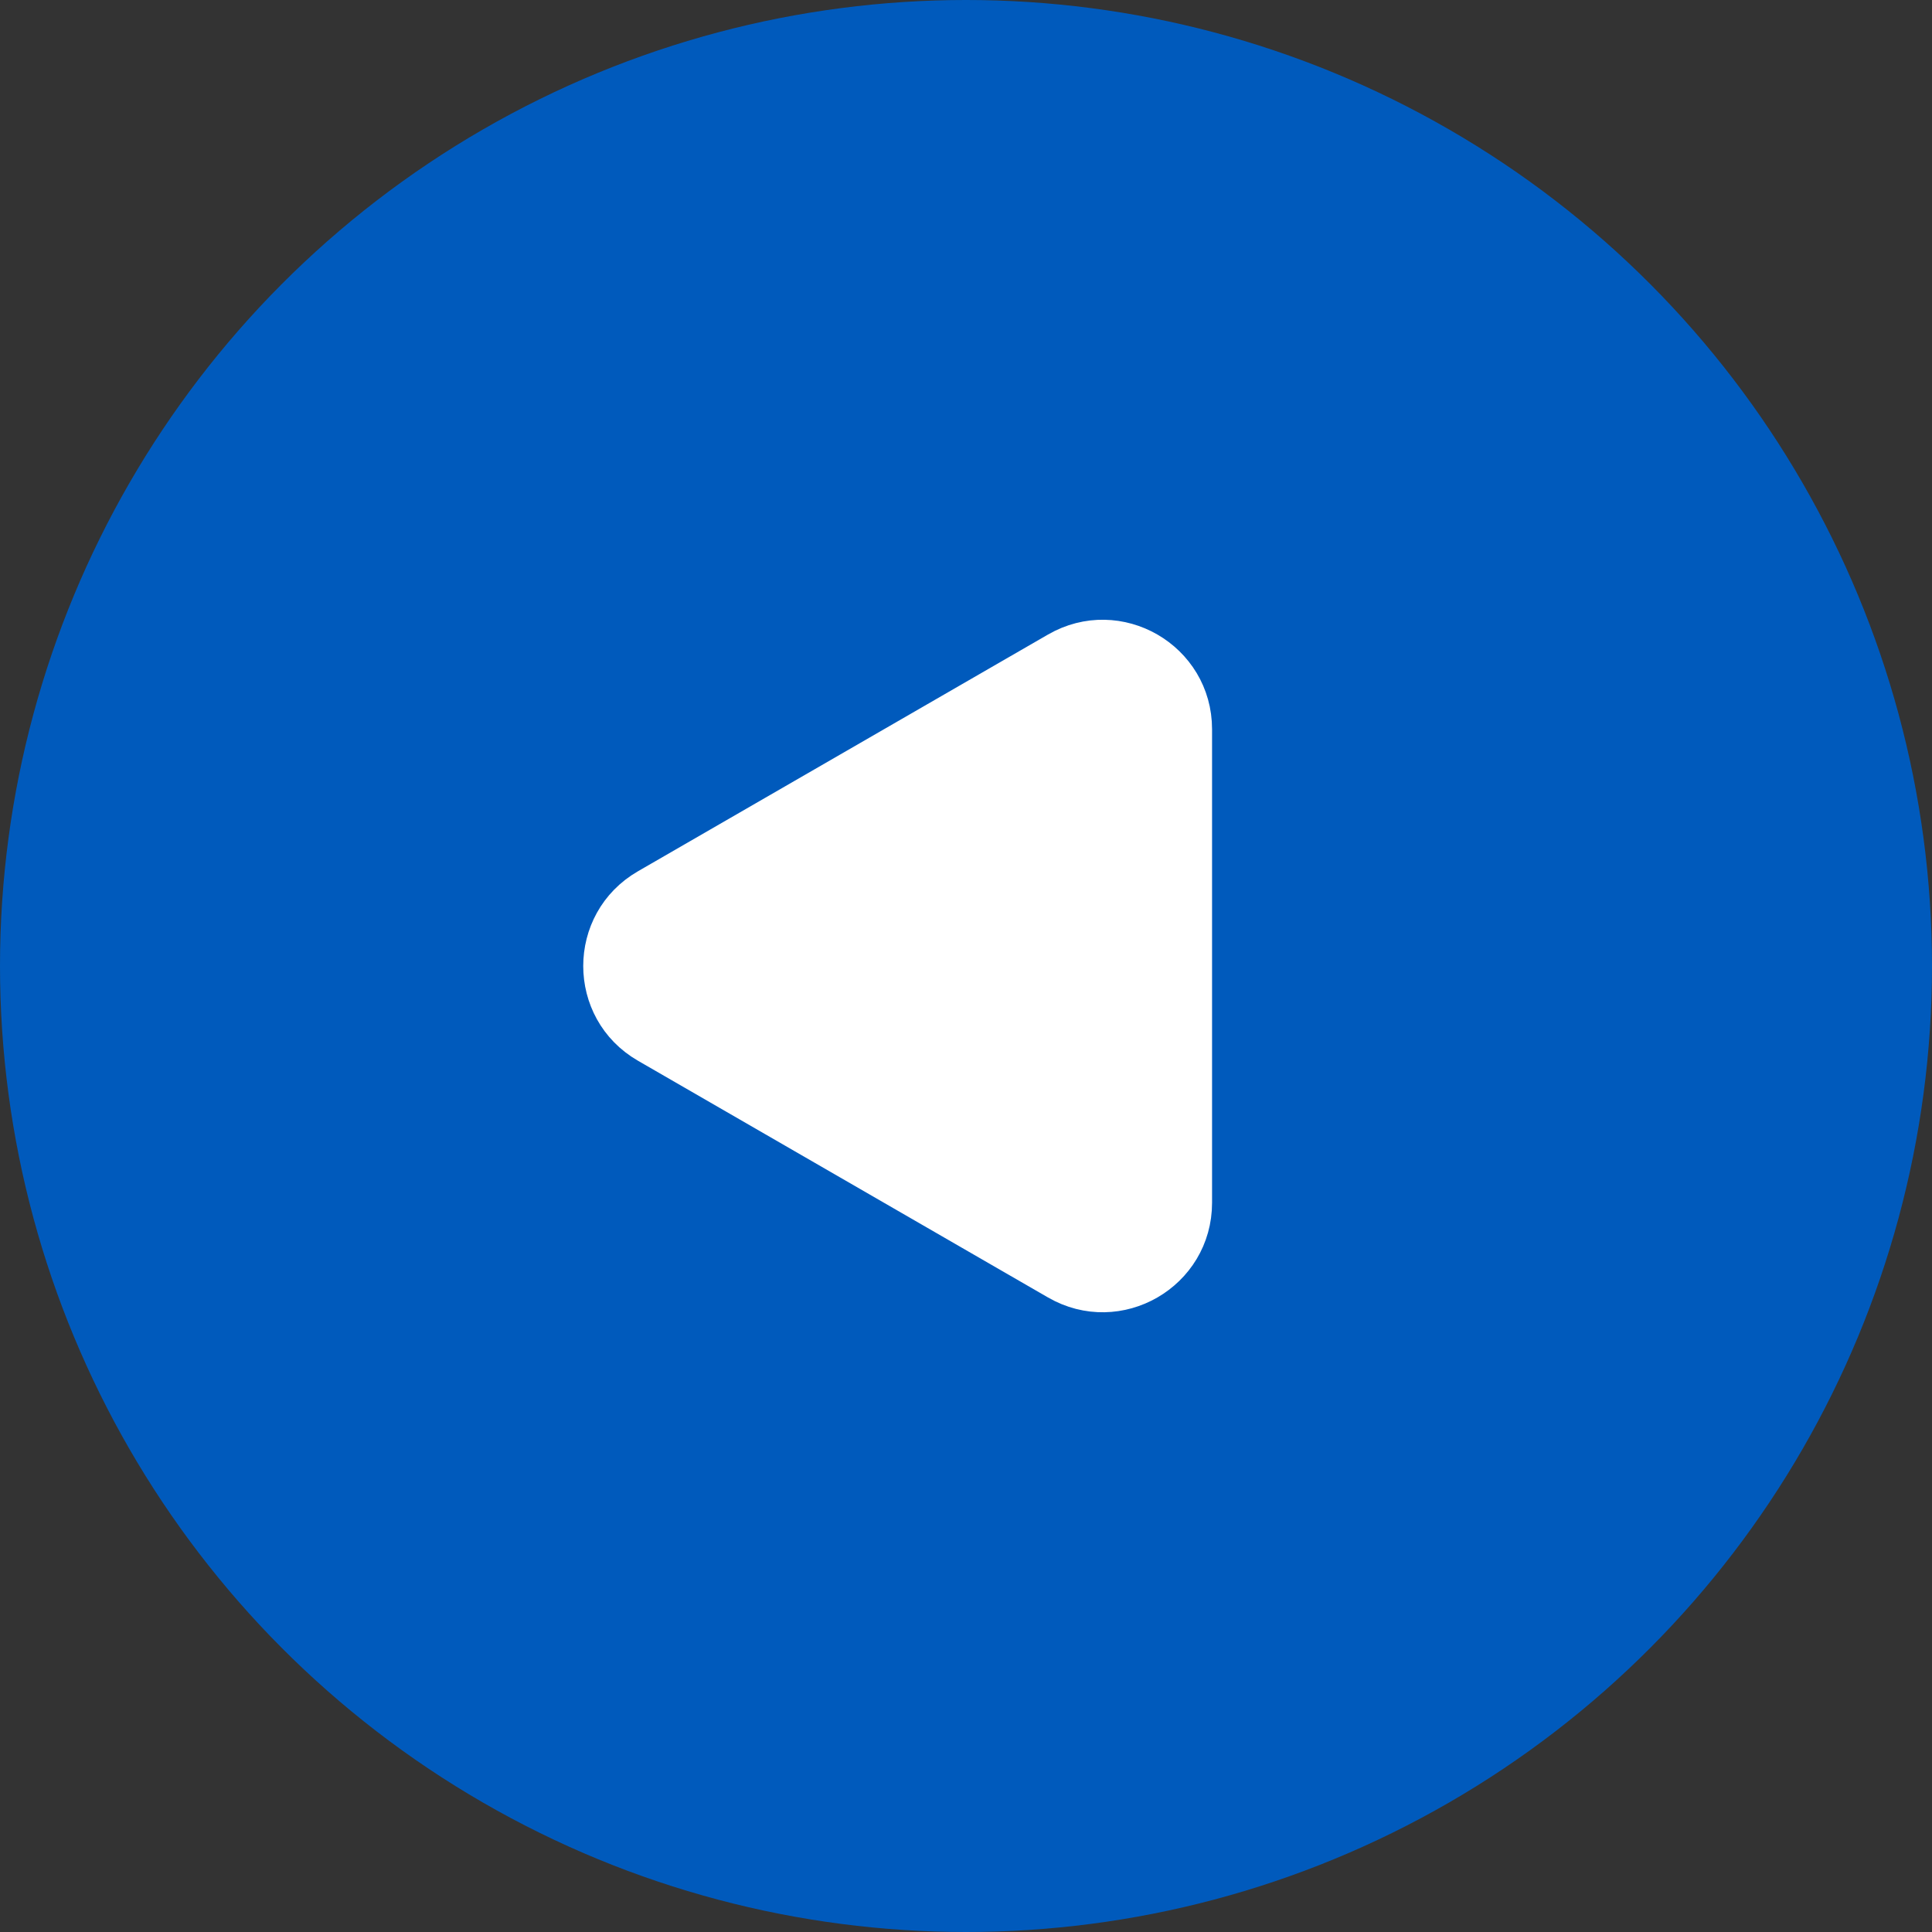 <svg width="53" height="53" viewBox="0 0 53 53" fill="none" xmlns="http://www.w3.org/2000/svg">
<rect x="0" y="0" width="53" height="53" fill="#333333" stroke="none"/>
<circle cx="26.5" cy="26.5" r="26.5" fill="#005ABC"/>
<path d="M17.75 28.665C16.083 27.703 16.083 25.297 17.75 24.335L29 17.84C30.667 16.878 32.75 18.08 32.75 20.005L32.75 32.995C32.75 34.92 30.667 36.123 29 35.16L17.75 28.665Z" fill="white" stroke="white"/>
</svg>
